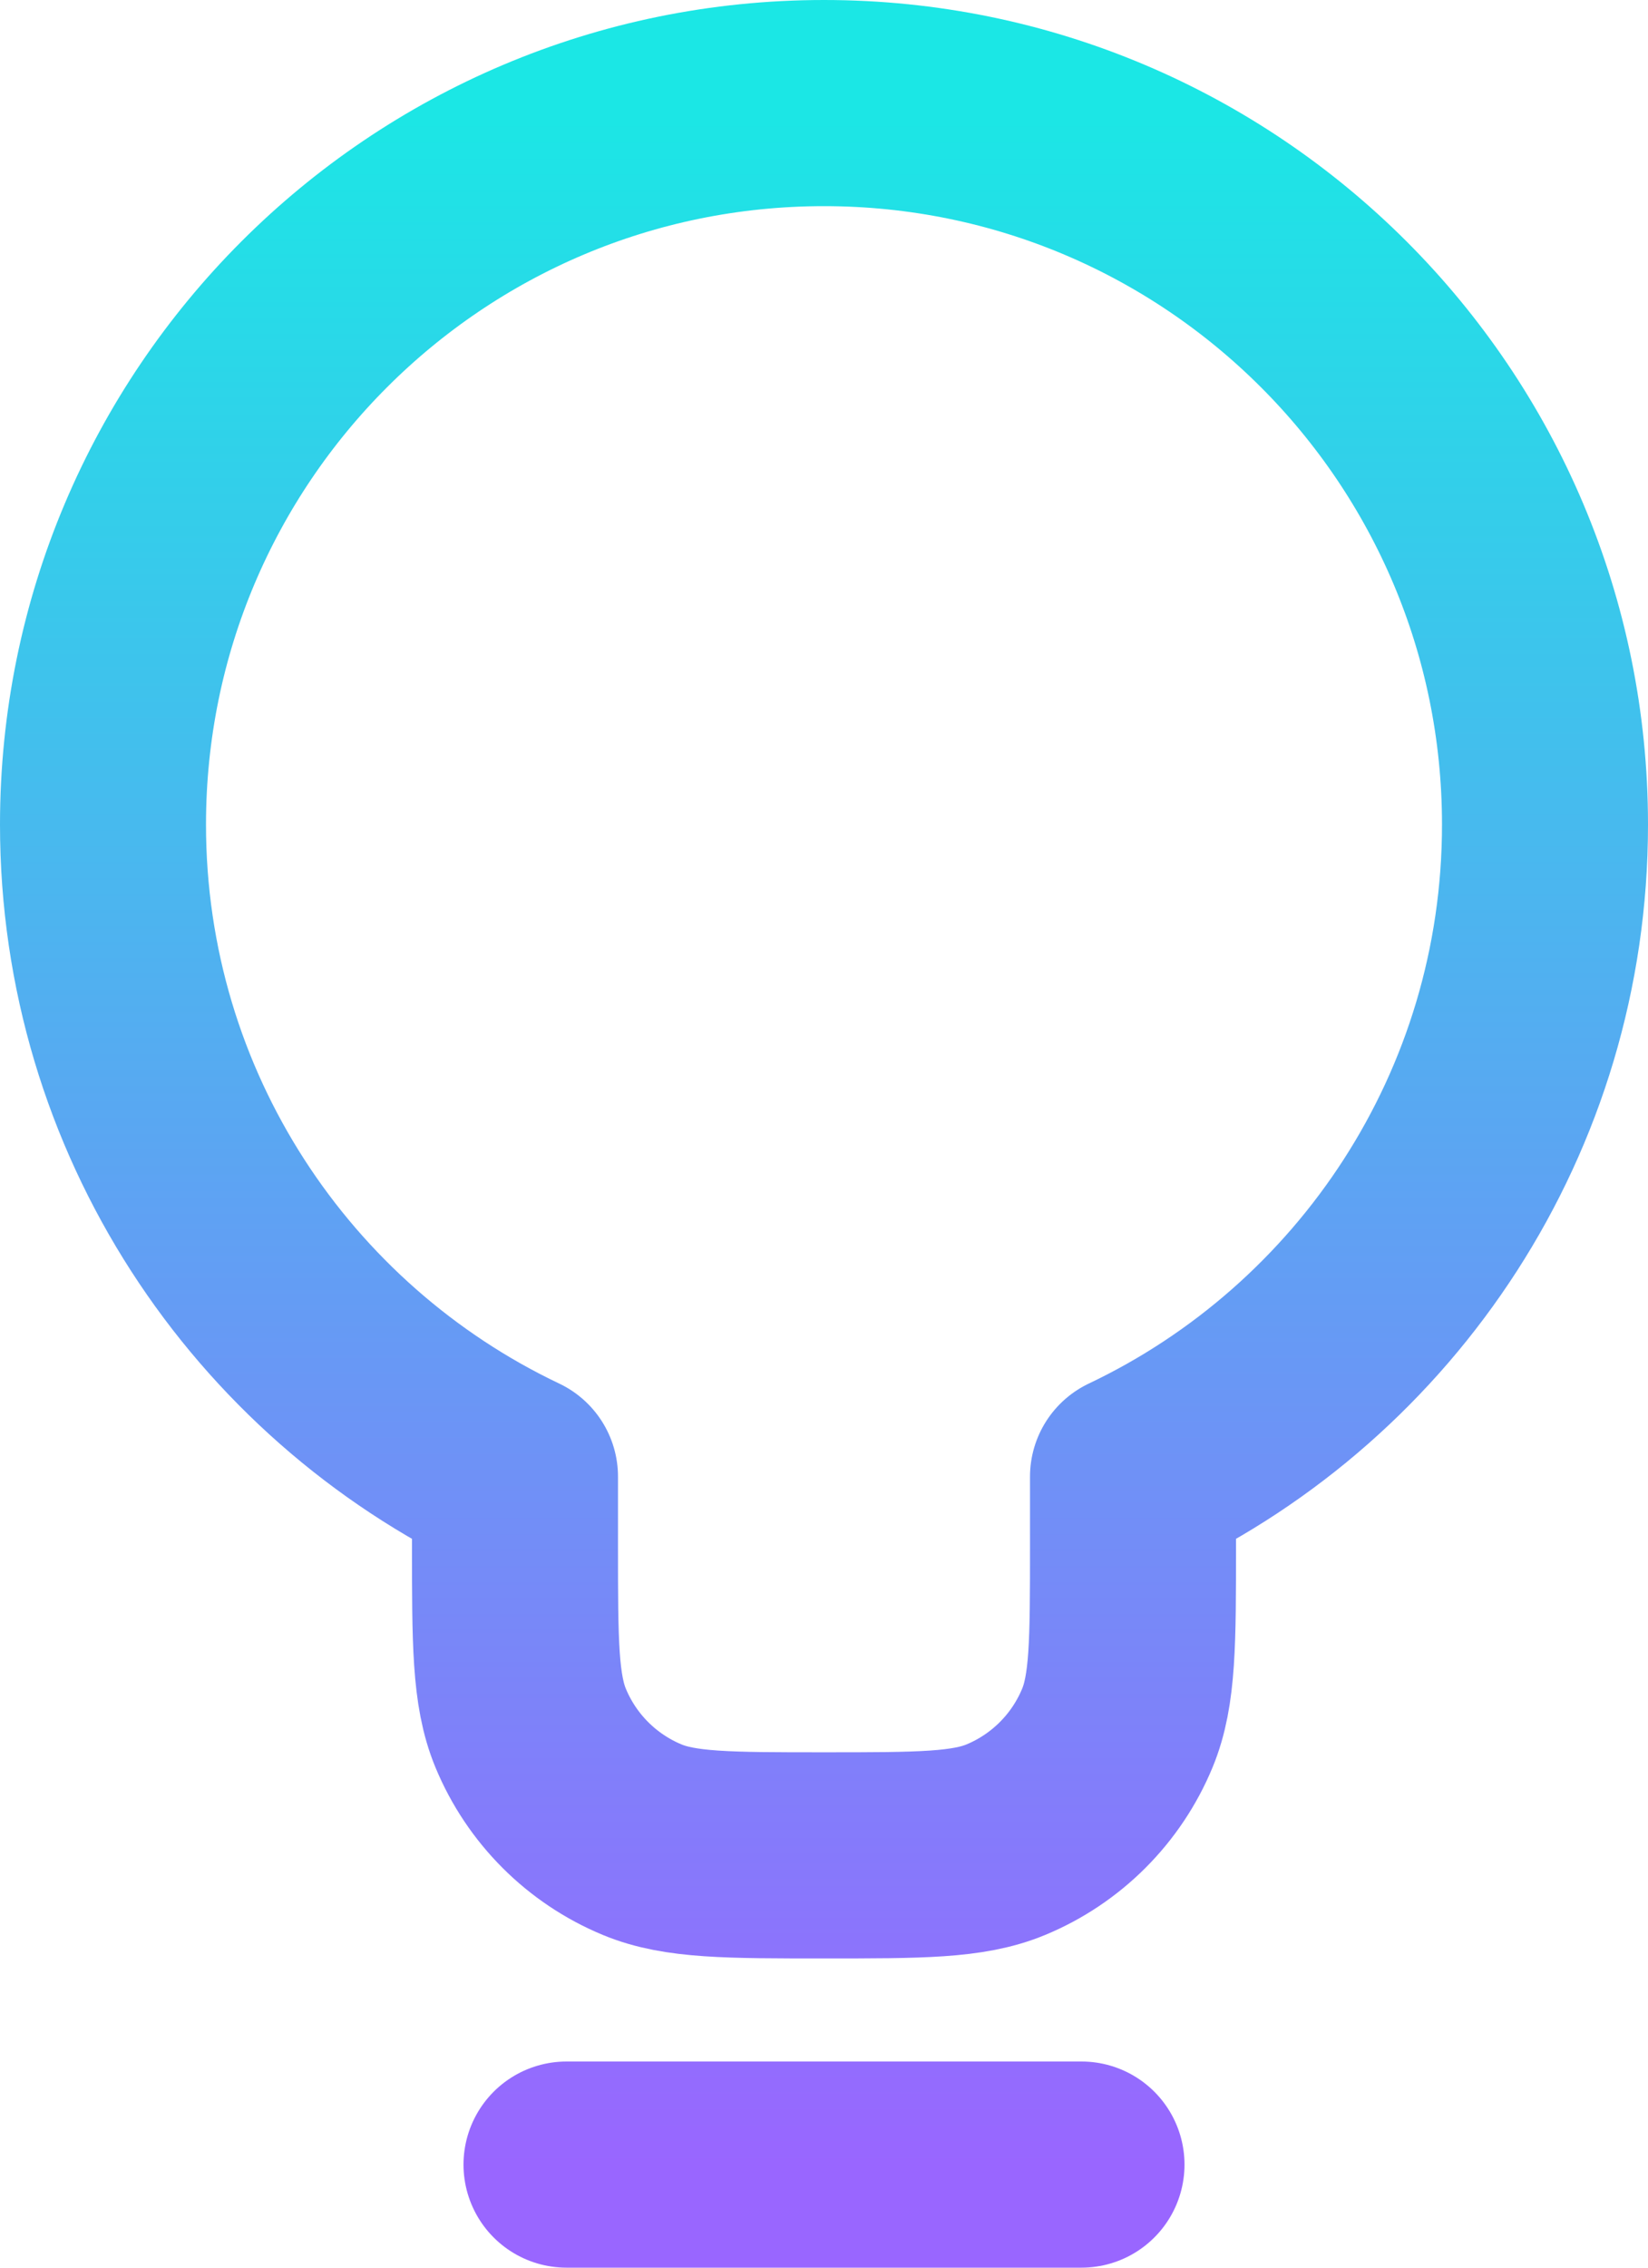 <svg width="16" height="22" viewBox="0 0 16 22" fill="none" xmlns="http://www.w3.org/2000/svg">
<path d="M5.5 21H10.5M11 14.326C13.365 13.203 15 10.792 15 8C15 4.134 11.866 1 8 1C4.134 1 1 4.134 1 8C1 10.792 2.635 13.203 5 14.326V15C5 15.932 5 16.398 5.152 16.765C5.355 17.255 5.745 17.645 6.235 17.848C6.602 18 7.068 18 8 18C8.932 18 9.398 18 9.765 17.848C10.255 17.645 10.645 17.255 10.848 16.765C11 16.398 11 15.932 11 15V14.326Z" stroke="url(#paint0_linear_46_7890)" stroke-width="2" stroke-linecap="round" stroke-linejoin="round"/>
<defs>
<linearGradient id="paint0_linear_46_7890" x1="8" y1="1" x2="8" y2="21" gradientUnits="userSpaceOnUse">
<stop stop-color="#1BE7E5"/>
<stop offset="1" stop-color="#9966FF"/>
</linearGradient>
</defs>
</svg>
